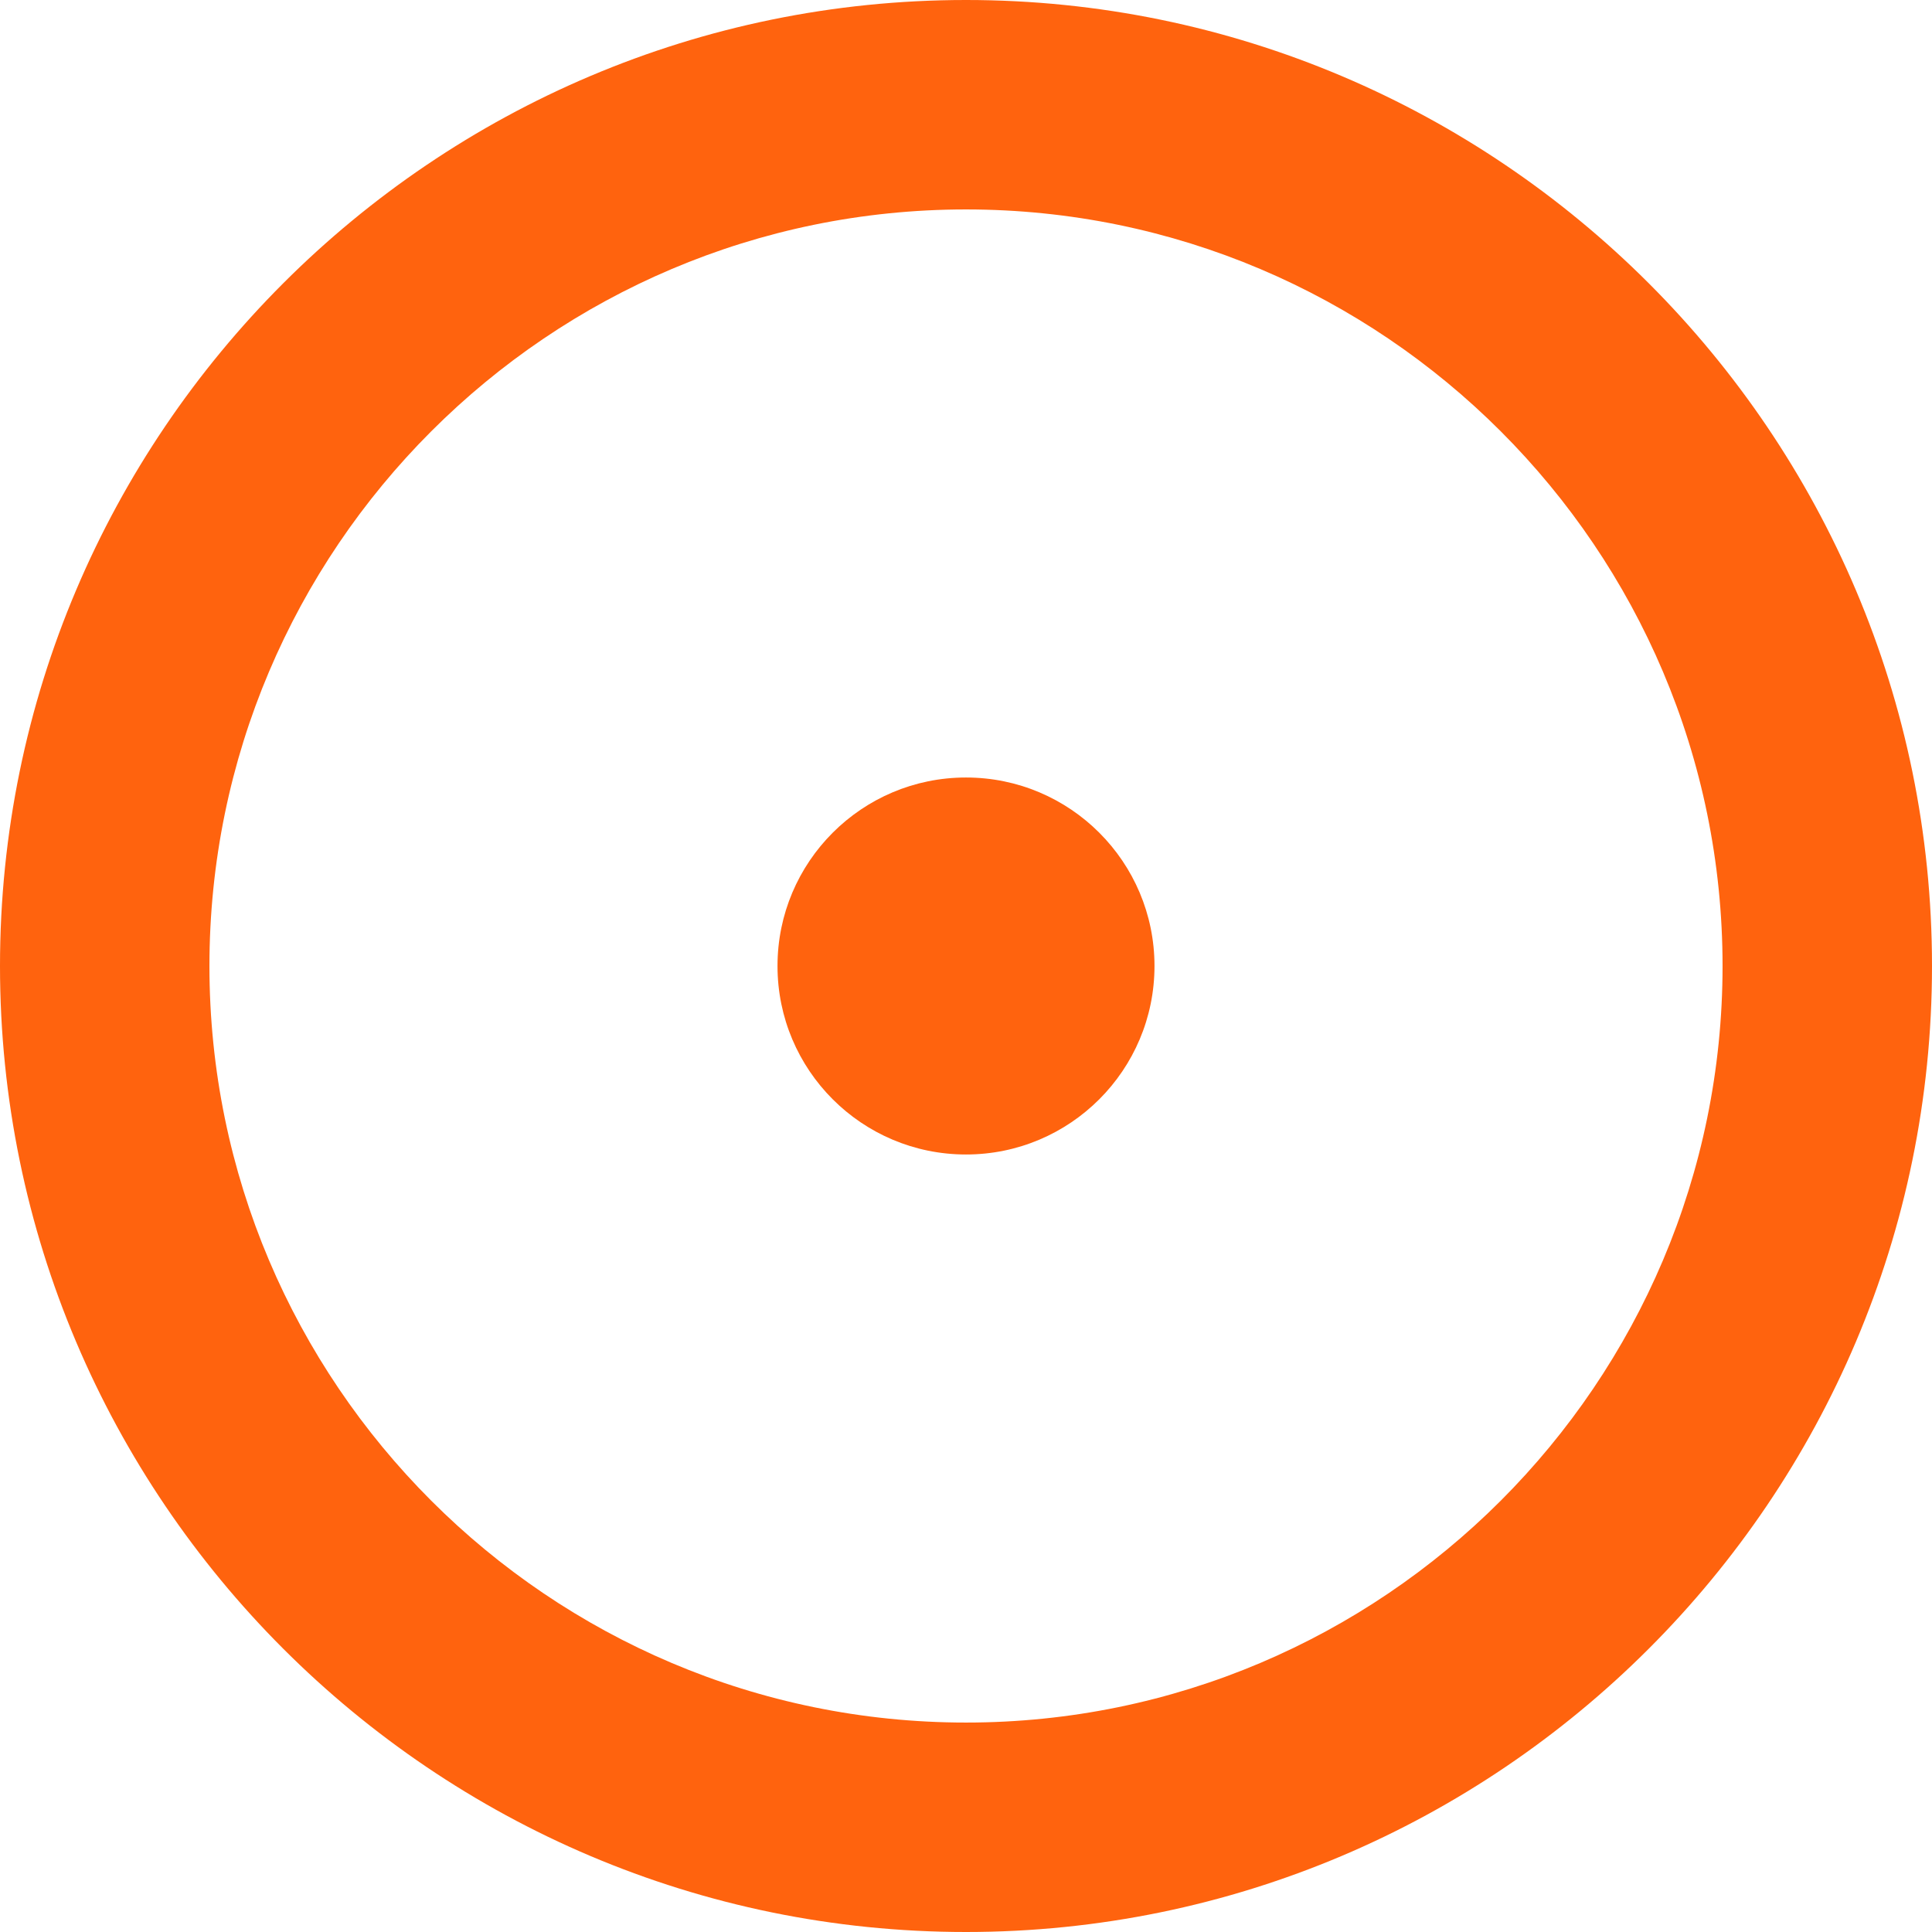 <?xml version="1.0"?>
<svg xmlns="http://www.w3.org/2000/svg" xmlns:xlink="http://www.w3.org/1999/xlink" xmlns:svgjs="http://svgjs.com/svgjs" version="1.1" width="512" height="512" x="0" y="0" viewBox="0 0 564.559 564.559" style="enable-background:new 0 0 512 512" xml:space="preserve" class=""><g>
<g xmlns="http://www.w3.org/2000/svg">
	<g>
		<path d="M282.279,0C126.629,0,0,126.629,0,282.279c0,155.651,126.629,282.28,282.279,282.28    c155.651,0,282.28-126.629,282.28-282.28C564.559,126.629,437.93,0,282.279,0z M282.279,503.357    c-121.904,0-221.079-99.174-221.079-221.079C61.2,160.375,160.375,61.2,282.279,61.2c121.905,0,221.079,99.175,221.079,221.079    C503.357,404.184,404.184,503.357,282.279,503.357z" fill="#ff630e" data-original="#000000" style="" class=""/>
		<circle cx="282.279" cy="282.279" r="55.08" fill="#ff630e" data-original="#000000" style="" class=""/>
	</g>
</g>
<g xmlns="http://www.w3.org/2000/svg">
</g>
<g xmlns="http://www.w3.org/2000/svg">
</g>
<g xmlns="http://www.w3.org/2000/svg">
</g>
<g xmlns="http://www.w3.org/2000/svg">
</g>
<g xmlns="http://www.w3.org/2000/svg">
</g>
<g xmlns="http://www.w3.org/2000/svg">
</g>
<g xmlns="http://www.w3.org/2000/svg">
</g>
<g xmlns="http://www.w3.org/2000/svg">
</g>
<g xmlns="http://www.w3.org/2000/svg">
</g>
<g xmlns="http://www.w3.org/2000/svg">
</g>
<g xmlns="http://www.w3.org/2000/svg">
</g>
<g xmlns="http://www.w3.org/2000/svg">
</g>
<g xmlns="http://www.w3.org/2000/svg">
</g>
<g xmlns="http://www.w3.org/2000/svg">
</g>
<g xmlns="http://www.w3.org/2000/svg">
</g>
</g></svg>
